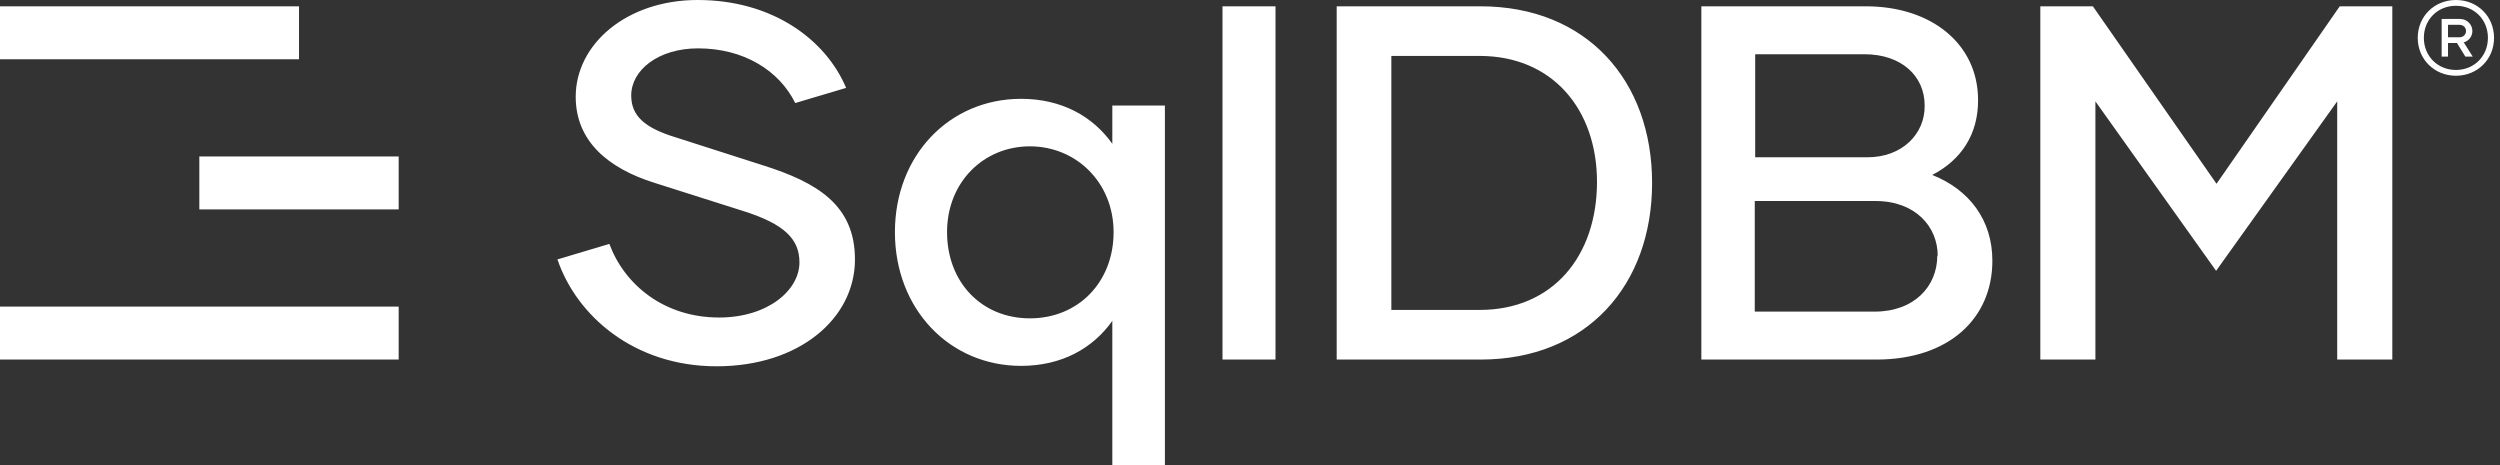 <svg xmlns="http://www.w3.org/2000/svg" width="172" height="32" viewBox="0 0 172 32" fill="none"><rect x="0" y="0" width="172" height="32" fill="#333333" stroke="none"/><g clip-path="url(#clip0_44950_160682)"><path d="M168.969 0C170.451 0 171.59 1.123 171.59 2.605C171.59 4.08 170.451 5.211 168.969 5.211C167.487 5.211 166.34 4.08 166.34 2.605C166.34 1.123 167.487 0 168.969 0ZM168.969 4.813C170.225 4.813 171.169 3.861 171.169 2.605C171.169 1.342 170.225 0.398 168.969 0.398C167.713 0.398 166.761 1.342 166.761 2.605C166.761 3.861 167.713 4.813 168.969 4.813ZM170.1 2.137C170.1 2.473 169.889 2.801 169.507 2.918L170.123 3.893H169.616L169.039 2.957H168.423V3.893H167.986V1.303H169.234C169.78 1.303 170.1 1.732 170.1 2.137ZM168.423 1.708V2.566H169.203C169.484 2.566 169.663 2.364 169.663 2.137C169.663 1.903 169.484 1.708 169.211 1.708H168.423ZM113.664 12.586C113.664 19.587 109.208 24.738 101.859 24.738H91.964V0.434H101.859C109.15 0.434 113.664 5.526 113.664 12.586ZM109.874 12.528C109.874 7.522 106.807 3.848 101.801 3.848H95.725V21.323H101.801C106.836 21.323 109.874 17.62 109.874 12.499V12.528ZM137.075 17.938C137.075 21.902 134.095 24.738 129.089 24.738H117.053V0.434H128.366C132.909 0.434 136.062 3.038 136.091 6.828C136.12 9.258 134.905 11.023 132.938 12.036C135.484 13.049 137.075 15.132 137.075 17.938ZM120.757 3.703V10.821H128.482C130.883 10.821 132.446 9.2 132.417 7.262C132.417 5.208 130.797 3.732 128.279 3.732H120.757V3.703ZM133.314 17.591C133.314 15.623 131.809 13.83 129.032 13.83H120.728V21.439H128.974C131.693 21.439 133.285 19.703 133.285 17.591H133.314ZM164.591 0.434V24.738H160.8V6.973L152.468 18.633L144.164 6.973V24.738H140.374V0.434H143.99L152.497 12.643L160.974 0.434H164.591ZM84.108 0.434H87.754V24.738H84.108V0.434ZM80.145 7.262V32H76.528V22.076C75.197 23.956 73.056 25.172 70.25 25.172C65.331 25.172 61.57 21.265 61.57 15.971C61.57 10.676 65.331 6.799 70.25 6.799C73.056 6.799 75.197 8.014 76.528 9.895V7.262H80.145ZM76.615 15.971C76.615 12.556 74.04 10.068 70.857 10.068C67.675 10.068 65.157 12.528 65.157 15.971C65.157 19.414 67.53 21.902 70.857 21.902C74.184 21.902 76.615 19.414 76.615 15.971ZM38.336 17.852L41.924 16.781C42.965 19.588 45.685 21.845 49.475 21.845C52.831 21.845 55.002 19.964 55.002 18.054C55.002 16.463 53.989 15.421 51.153 14.524L45.048 12.586C41.808 11.573 39.609 9.693 39.609 6.655C39.609 3.038 43.11 0 47.999 0C53.179 0 56.824 2.749 58.213 6.047L54.712 7.089C53.613 4.861 51.182 3.327 48.029 3.327C45.28 3.327 43.428 4.832 43.428 6.568C43.428 7.957 44.325 8.796 46.524 9.461L52.484 11.371C56.245 12.557 58.821 14.12 58.821 17.852C58.821 21.902 55.001 25.201 49.302 25.201C43.602 25.201 39.667 21.7 38.365 17.881L38.336 17.852ZM20.572 0.434H0V4.079H20.572V0.434ZM27.429 21.092H0V24.737H27.429V21.092ZM27.429 10.763H13.714V14.408H27.429V10.763Z" fill="white"></path></g><defs><clipPath id="clip0_44950_160682"><rect width="172" height="32" fill="white"></rect></clipPath></defs></svg>